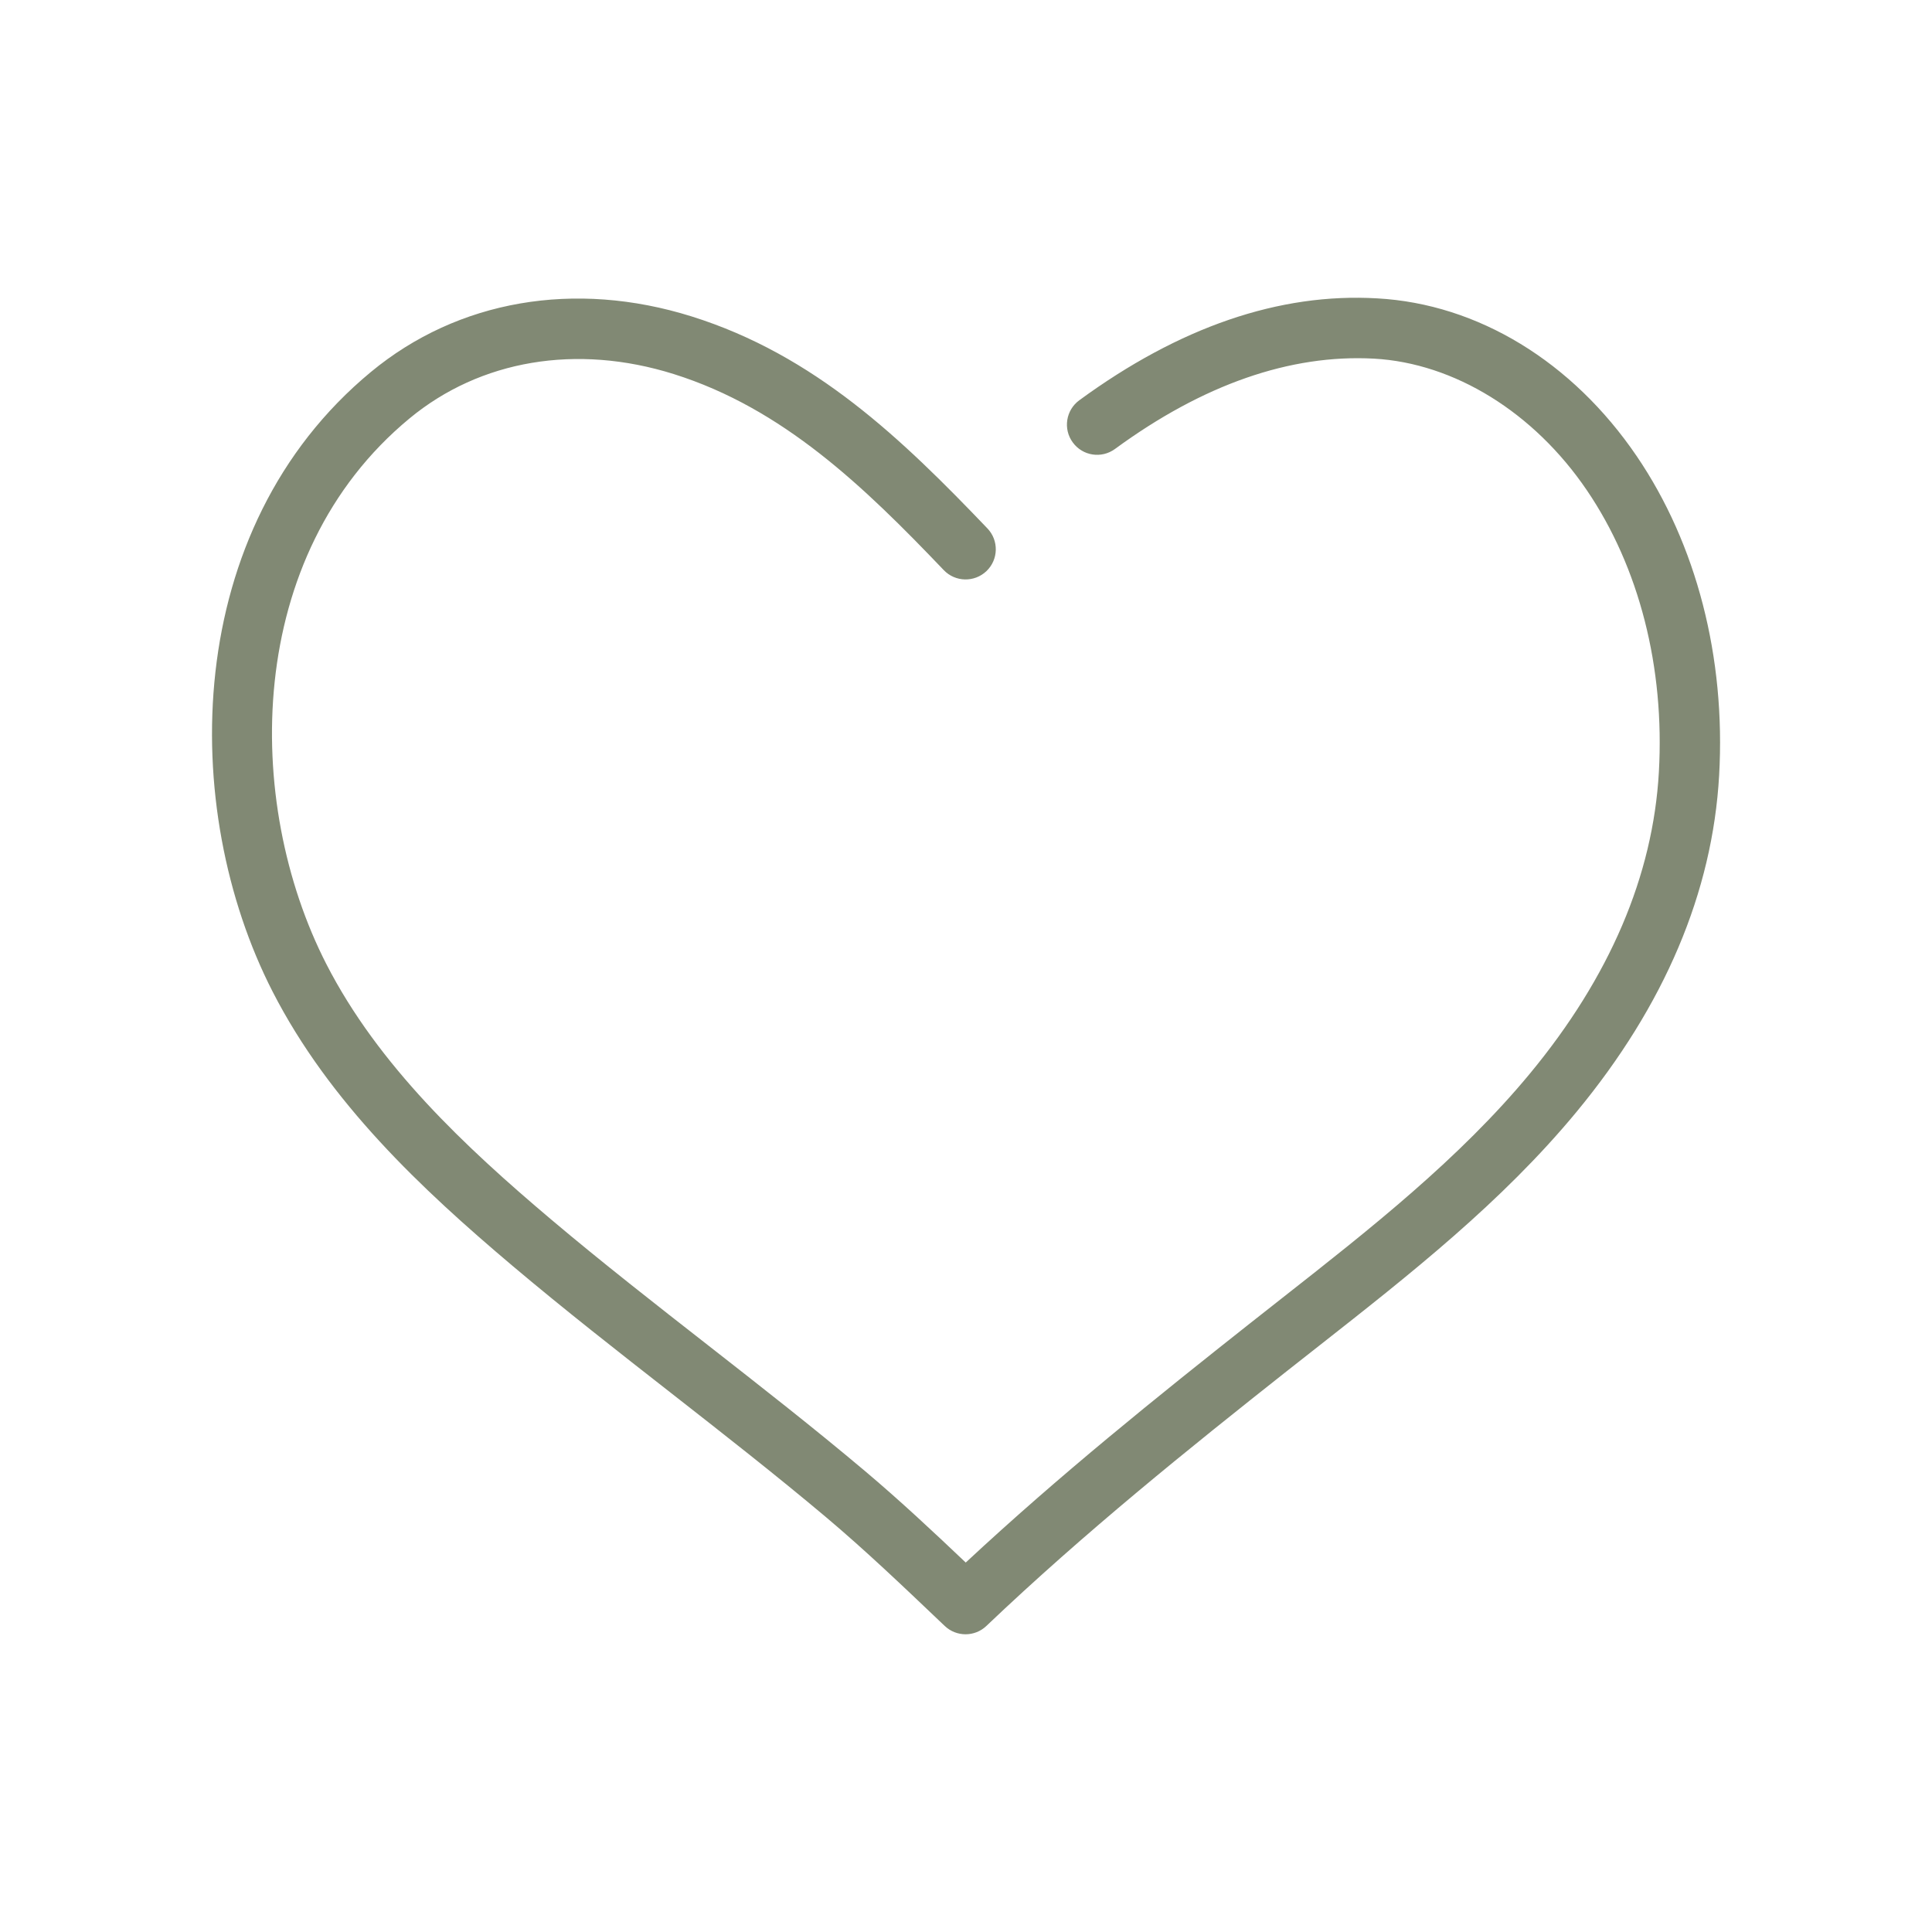 <?xml version="1.0" encoding="utf-8"?>
<!-- Generator: Adobe Illustrator 26.1.0, SVG Export Plug-In . SVG Version: 6.00 Build 0)  -->
<svg version="1.1" id="Layer_1" xmlns="http://www.w3.org/2000/svg" xmlns:xlink="http://www.w3.org/1999/xlink" x="0px" y="0px"
	 viewBox="0 0 512 512" style="enable-background:new 0 0 512 512;" xml:space="preserve">
<style type="text/css">
	.st0{fill:#818974;}
</style>
<g id="Layer_3">
	<g id="LWPOLYLINE_72_">
		<g>
			<path class="st0" d="M255.88,433.1c-1.98,0-3.98-0.74-5.51-2.2l-1.34-1.27c-9.71-9.25-19.75-18.82-30.1-27.54
				c-13.38-11.26-27.46-22.26-41.06-32.9c-13.92-10.88-28.32-22.14-42.1-33.77c-24.1-20.36-48.47-43.24-63.52-72.62
				C47.36,214.22,48.04,140.14,98.3,98.57c23.03-19.06,54.02-24.42,85-14.71c32.59,10.22,55.67,32.42,78.38,56.18
				c3.05,3.19,2.94,8.26-0.26,11.31c-3.19,3.04-8.26,2.93-11.31-0.26c-21.2-22.2-42.63-42.88-71.59-51.97
				c-25.7-8.05-51.22-3.76-70.01,11.78C64.67,147.15,64.45,212.46,86.49,255.5c13.77,26.87,36.78,48.42,59.6,67.7
				c13.55,11.44,27.83,22.59,41.64,33.38c13.72,10.73,27.92,21.82,41.52,33.28c9.23,7.78,18.09,16.07,26.68,24.23
				c24.92-23.21,50.76-43.96,75.21-63.29l8.73-6.87c23.08-18.13,46.94-36.87,65.63-59.49c21.09-25.51,32.57-52.38,34.12-79.85
				c1.57-27.76-5.22-54.28-19.1-74.69c-14.03-20.65-35.13-33.68-56.42-34.86c-22.18-1.19-45.26,6.83-68.62,23.94
				c-3.58,2.62-8.58,1.84-11.18-1.73c-2.62-3.56-1.84-8.57,1.73-11.18c26.44-19.36,52.98-28.53,78.97-27
				c26.62,1.48,51.69,16.73,68.76,41.83c15.84,23.3,23.6,53.34,21.83,84.59c-1.75,30.94-14.46,60.94-37.77,89.14
				c-19.78,23.94-44.34,43.22-68.07,61.87l-8.7,6.84c-25.98,20.54-53.52,42.68-79.65,67.55C259.86,432.37,257.86,433.1,255.88,433.1
				L255.88,433.1z"/>
		</g>
	</g>
</g>
</svg>
